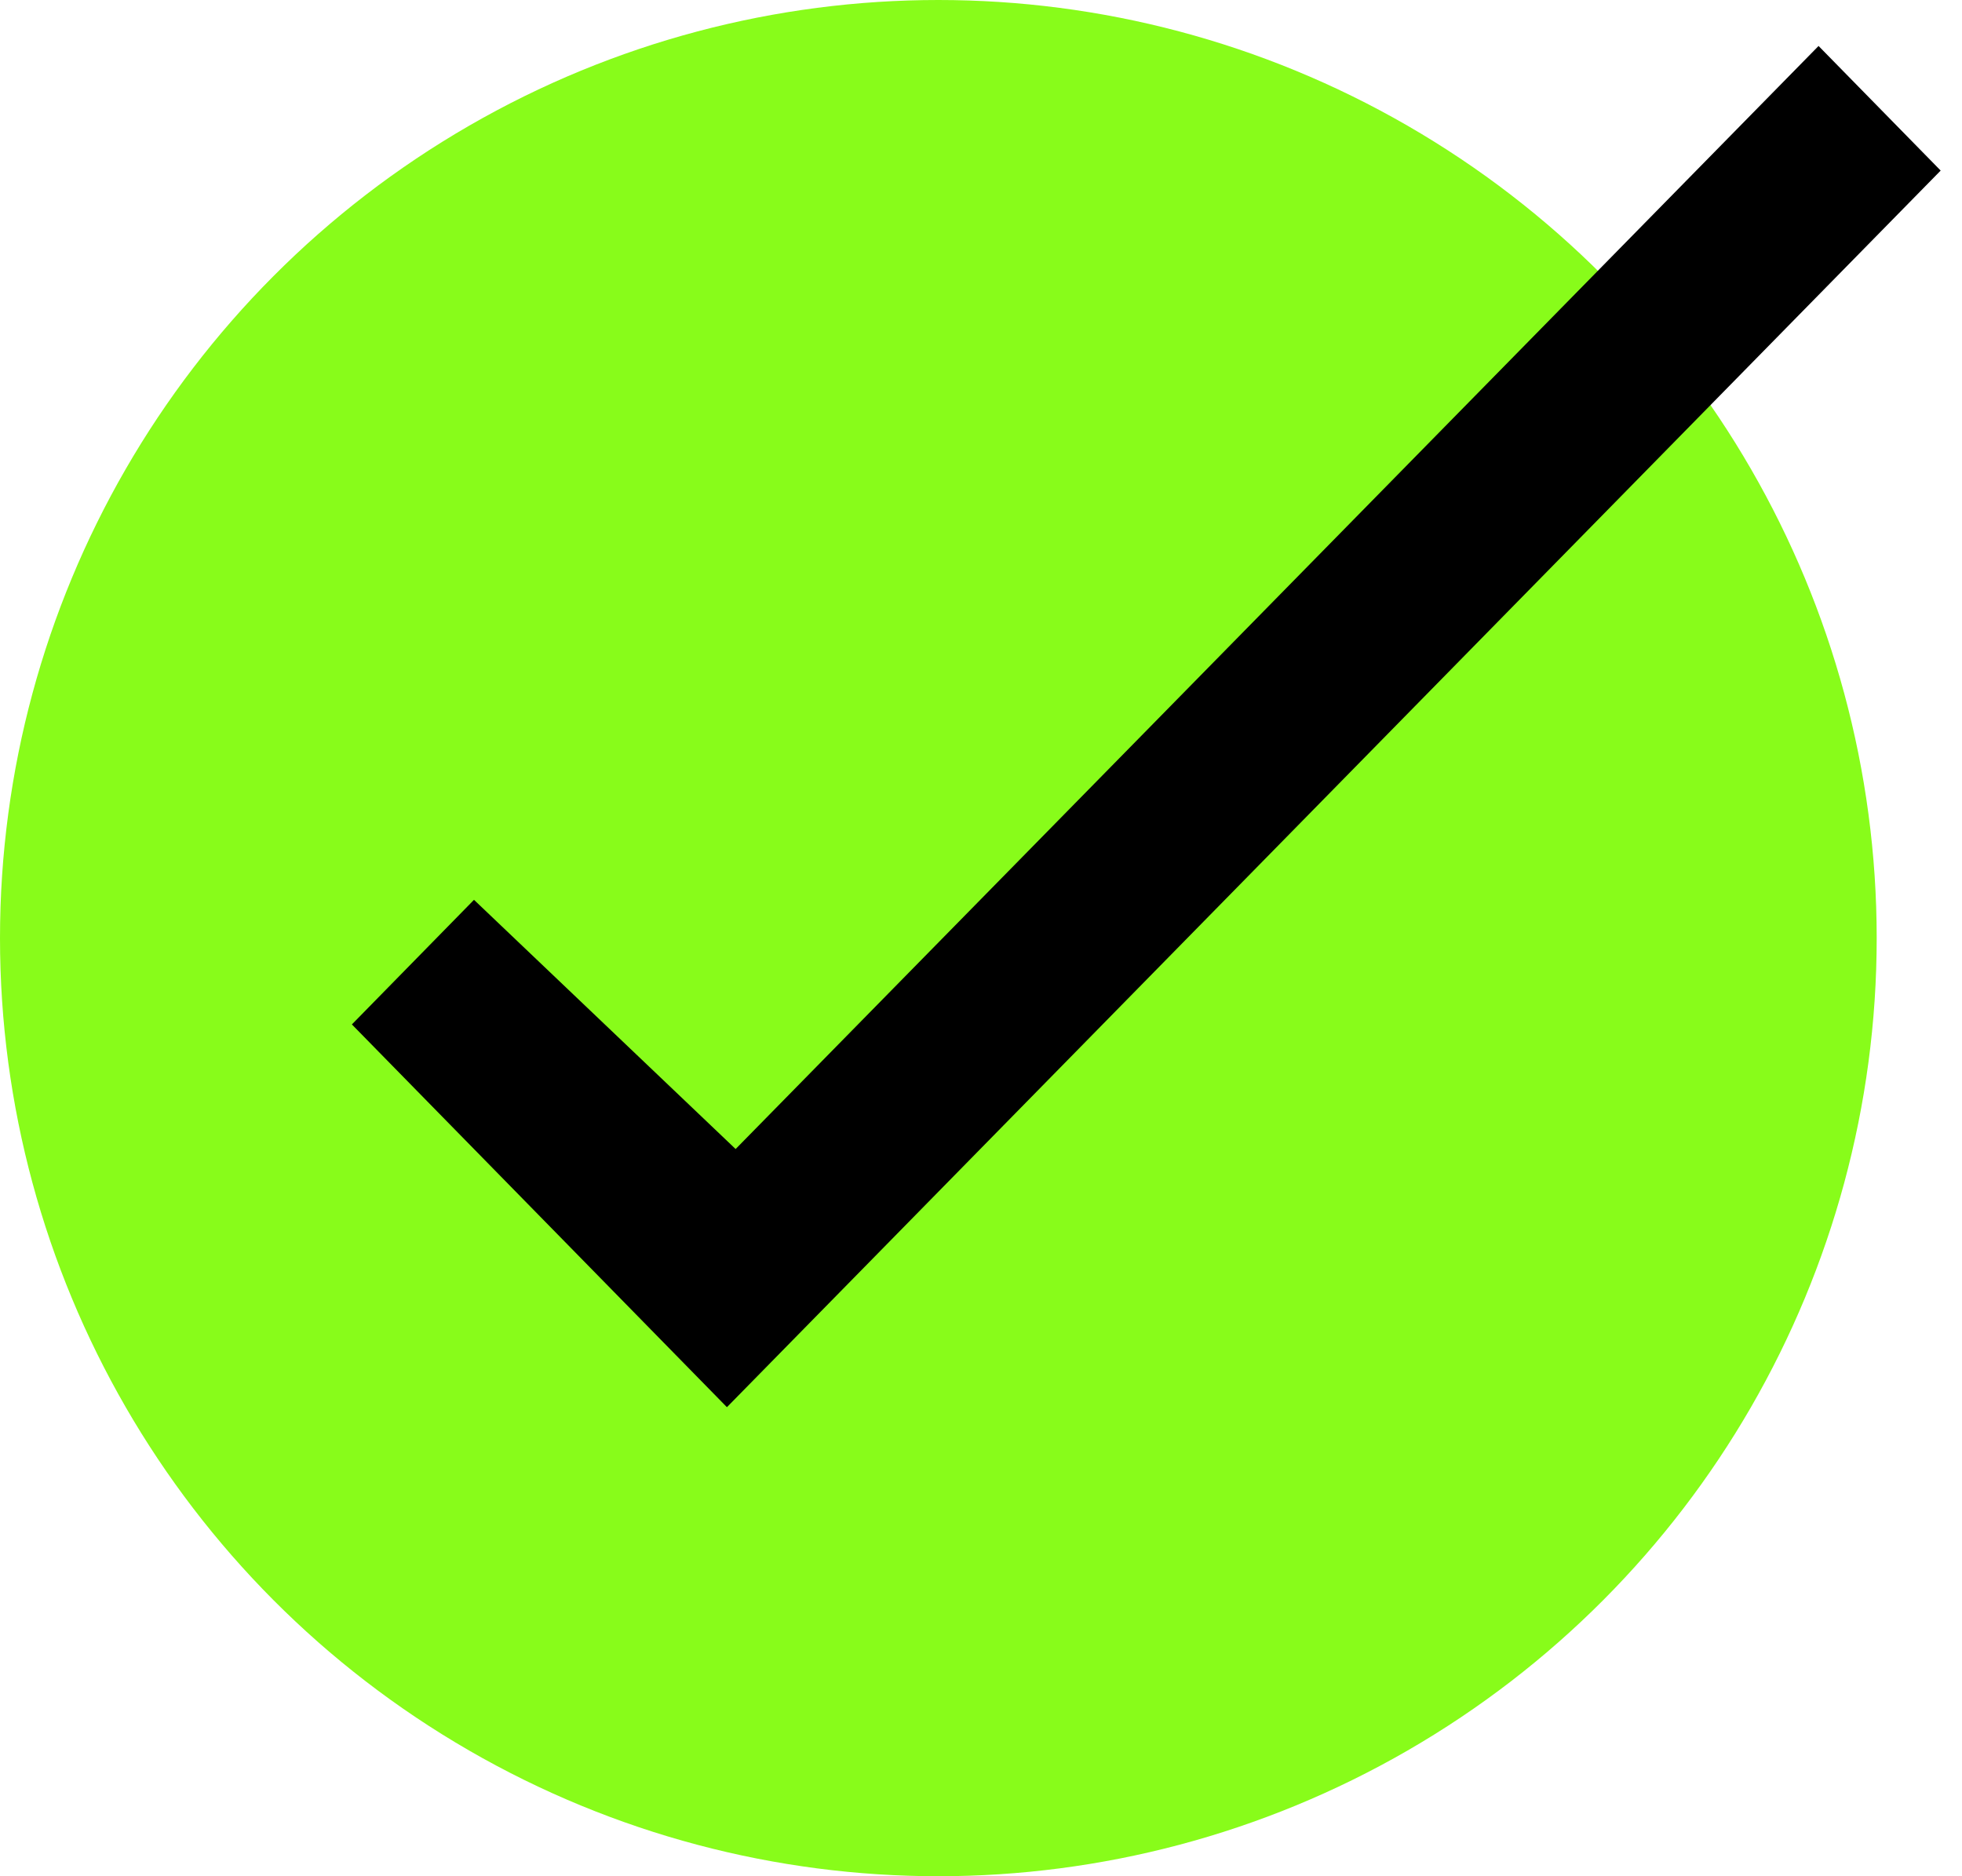 <svg width="46" height="44" viewBox="0 0 46 44" fill="none" xmlns="http://www.w3.org/2000/svg">
<circle cx="22" cy="22" r="22" fill="#88FC1A"/>
<path d="M11.113 21.102L8.25 24.024L17.043 33L45.5 4L42.637 1.078L17.247 26.946L11.113 21.102Z" fill="black"/>
</svg>
